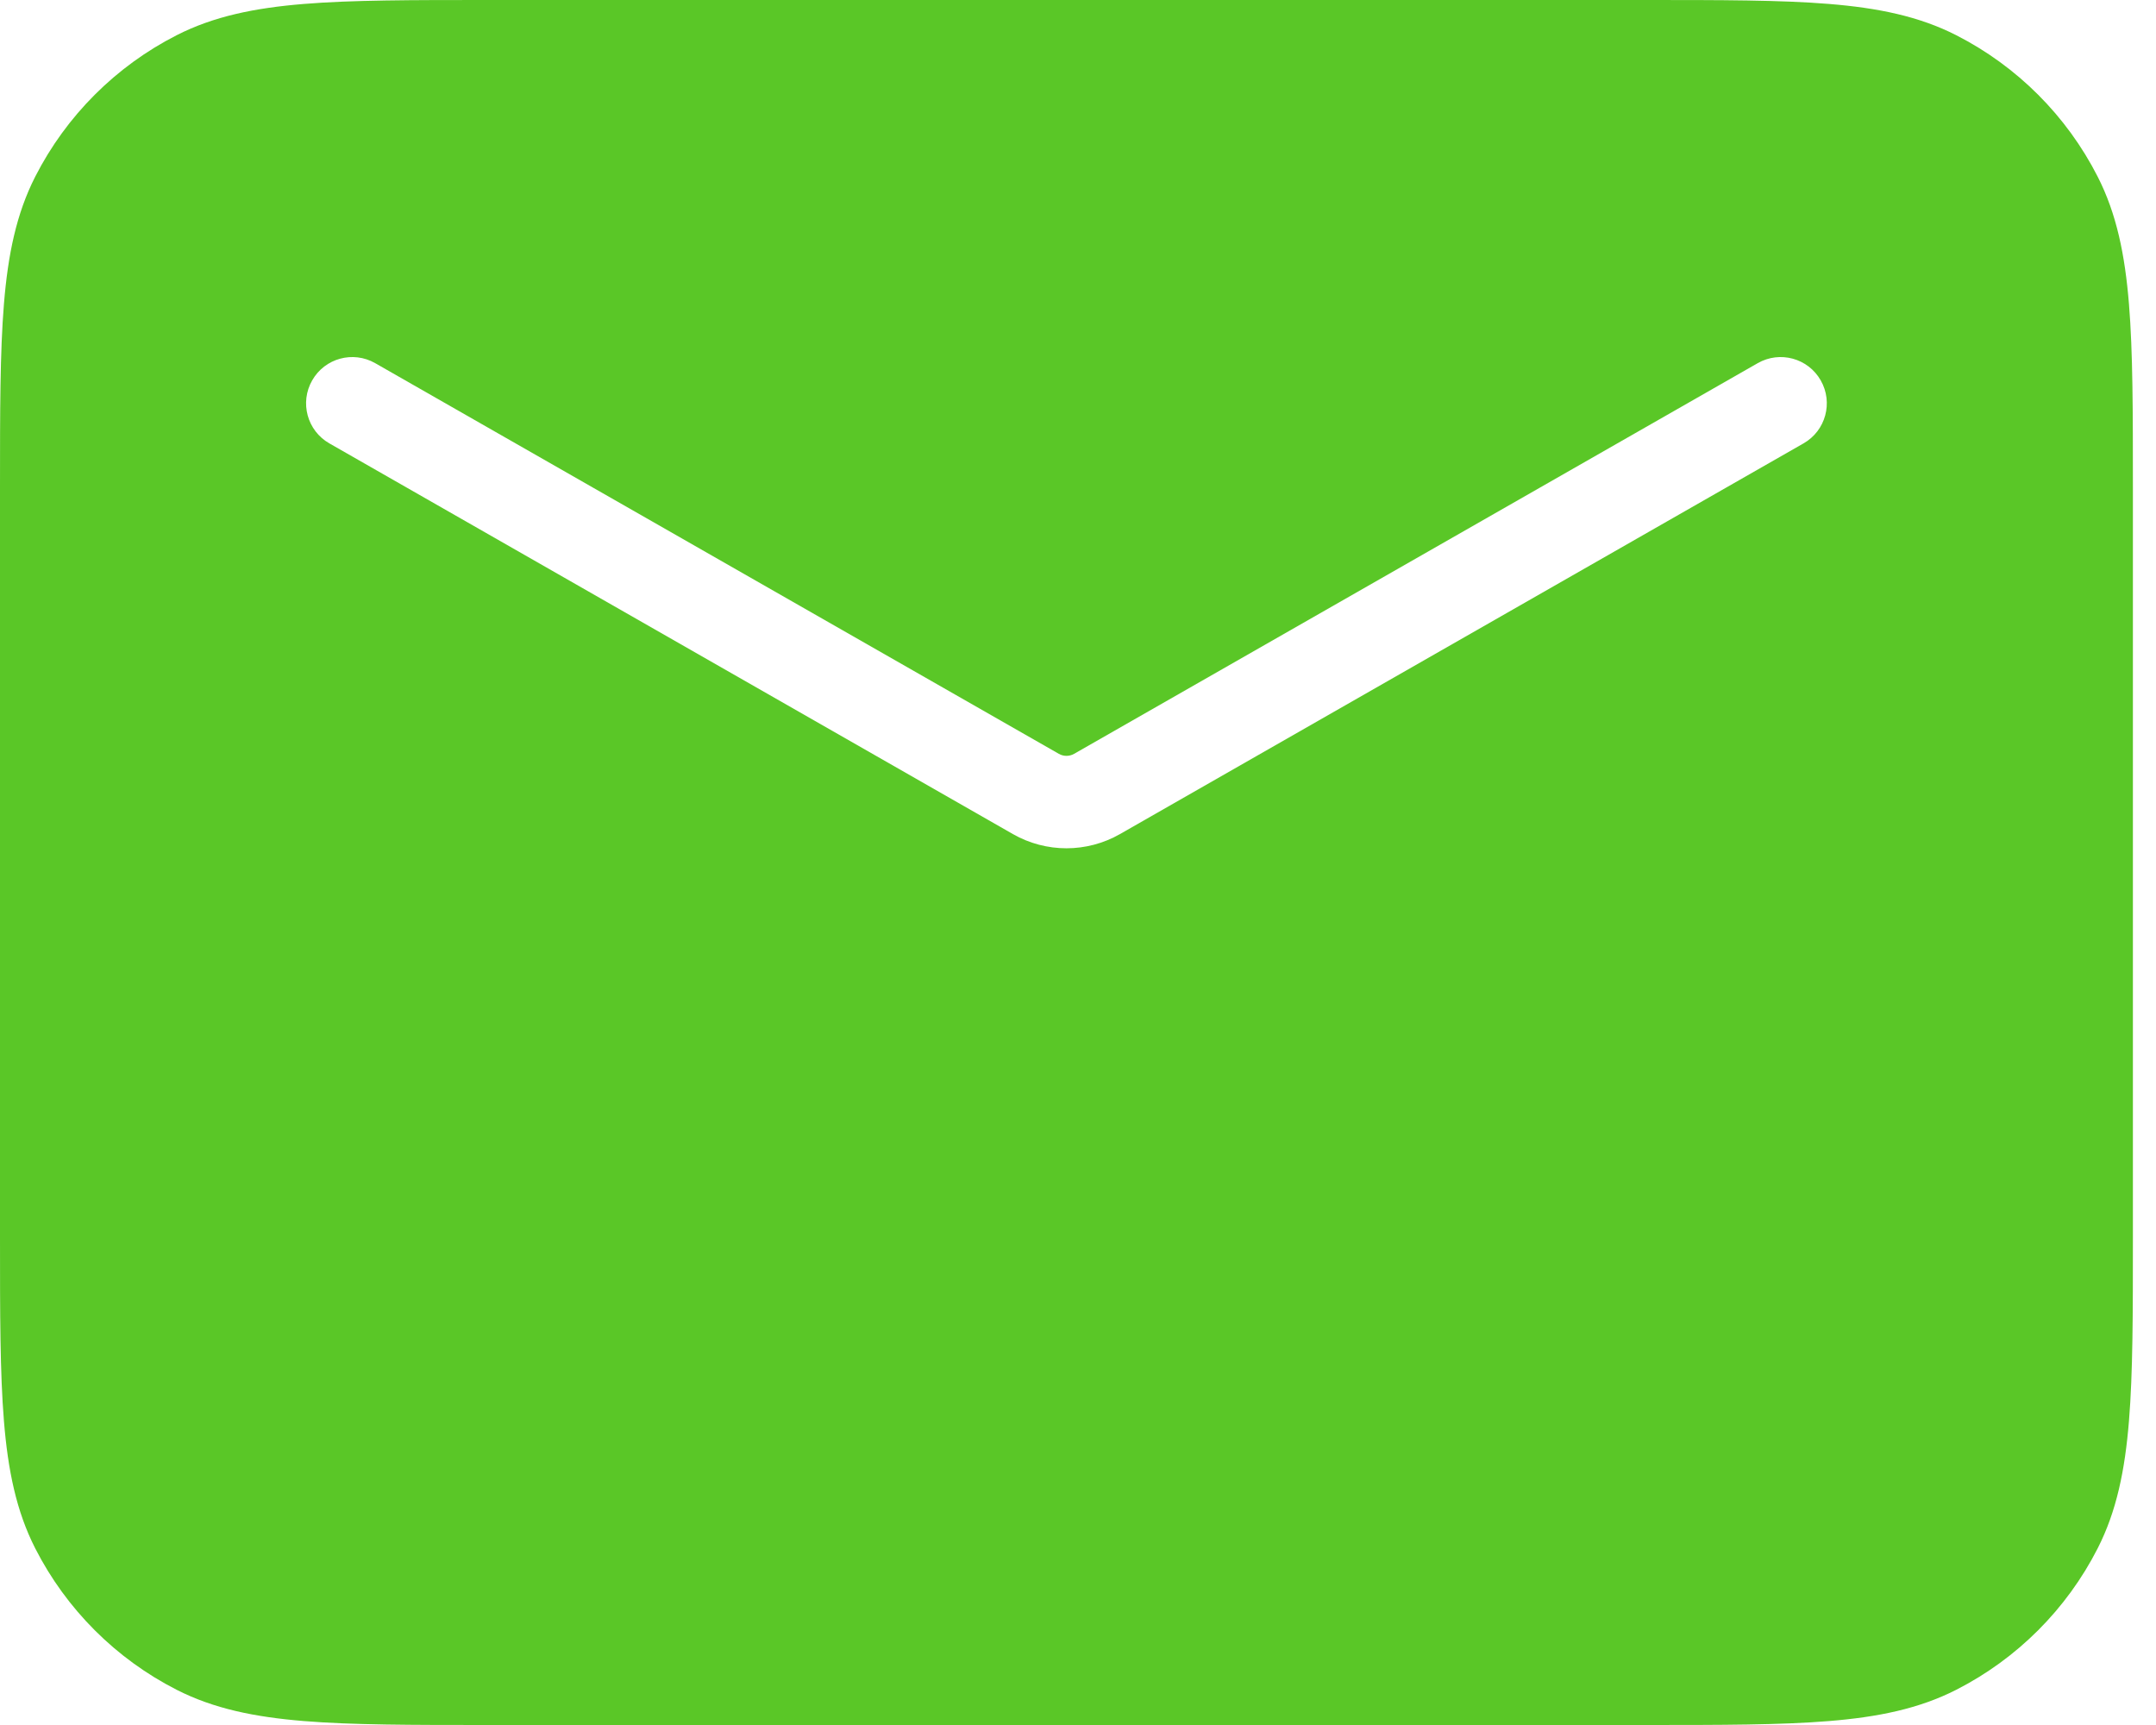 <svg width="35" height="28" viewBox="0 0 35 28" fill="none" xmlns="http://www.w3.org/2000/svg">
<path fill-rule="evenodd" clip-rule="evenodd" d="M7.917 8.61581e-08H7.95H26.675H26.708C27.94 -4.83215e-06 28.91 -8.88526e-06 29.692 0.064C30.488 0.129 31.154 0.264 31.758 0.572C32.746 1.076 33.549 1.879 34.053 2.867C34.361 3.471 34.496 4.137 34.561 4.933C34.625 5.714 34.625 6.685 34.625 7.917V7.917V7.917V7.95V20.05V20.083V20.083V20.083C34.625 21.315 34.625 22.285 34.561 23.067C34.496 23.863 34.361 24.529 34.053 25.133C33.549 26.121 32.746 26.924 31.758 27.428C31.154 27.736 30.488 27.871 29.692 27.936C28.91 28 27.94 28 26.708 28H26.675H7.95H7.917C6.685 28 5.714 28 4.933 27.936C4.137 27.871 3.471 27.736 2.867 27.428C1.879 26.924 1.076 26.121 0.572 25.133C0.264 24.529 0.129 23.863 0.064 23.067C-8.88526e-06 22.285 -4.83215e-06 21.315 8.61581e-08 20.083V20.05V7.95V7.917V7.917V7.917C-4.83217e-06 6.685 -8.71298e-06 5.714 0.064 4.933C0.129 4.137 0.264 3.471 0.572 2.867C1.076 1.879 1.879 1.076 2.867 0.572C3.471 0.264 4.137 0.129 4.933 0.064C5.714 -8.70668e-06 6.685 -4.83217e-06 7.917 8.61581e-08H7.917H7.917ZM6.091 5.895C5.731 5.689 5.273 5.814 5.068 6.174C4.862 6.534 4.987 6.992 5.347 7.197L16.444 13.539C16.982 13.846 17.643 13.846 18.181 13.539L29.278 7.197C29.638 6.992 29.763 6.534 29.557 6.174C29.352 5.814 28.894 5.689 28.534 5.895L17.437 12.236C17.36 12.28 17.265 12.28 17.189 12.236L6.091 5.895Z" fill="#5AC727"/>
</svg>
